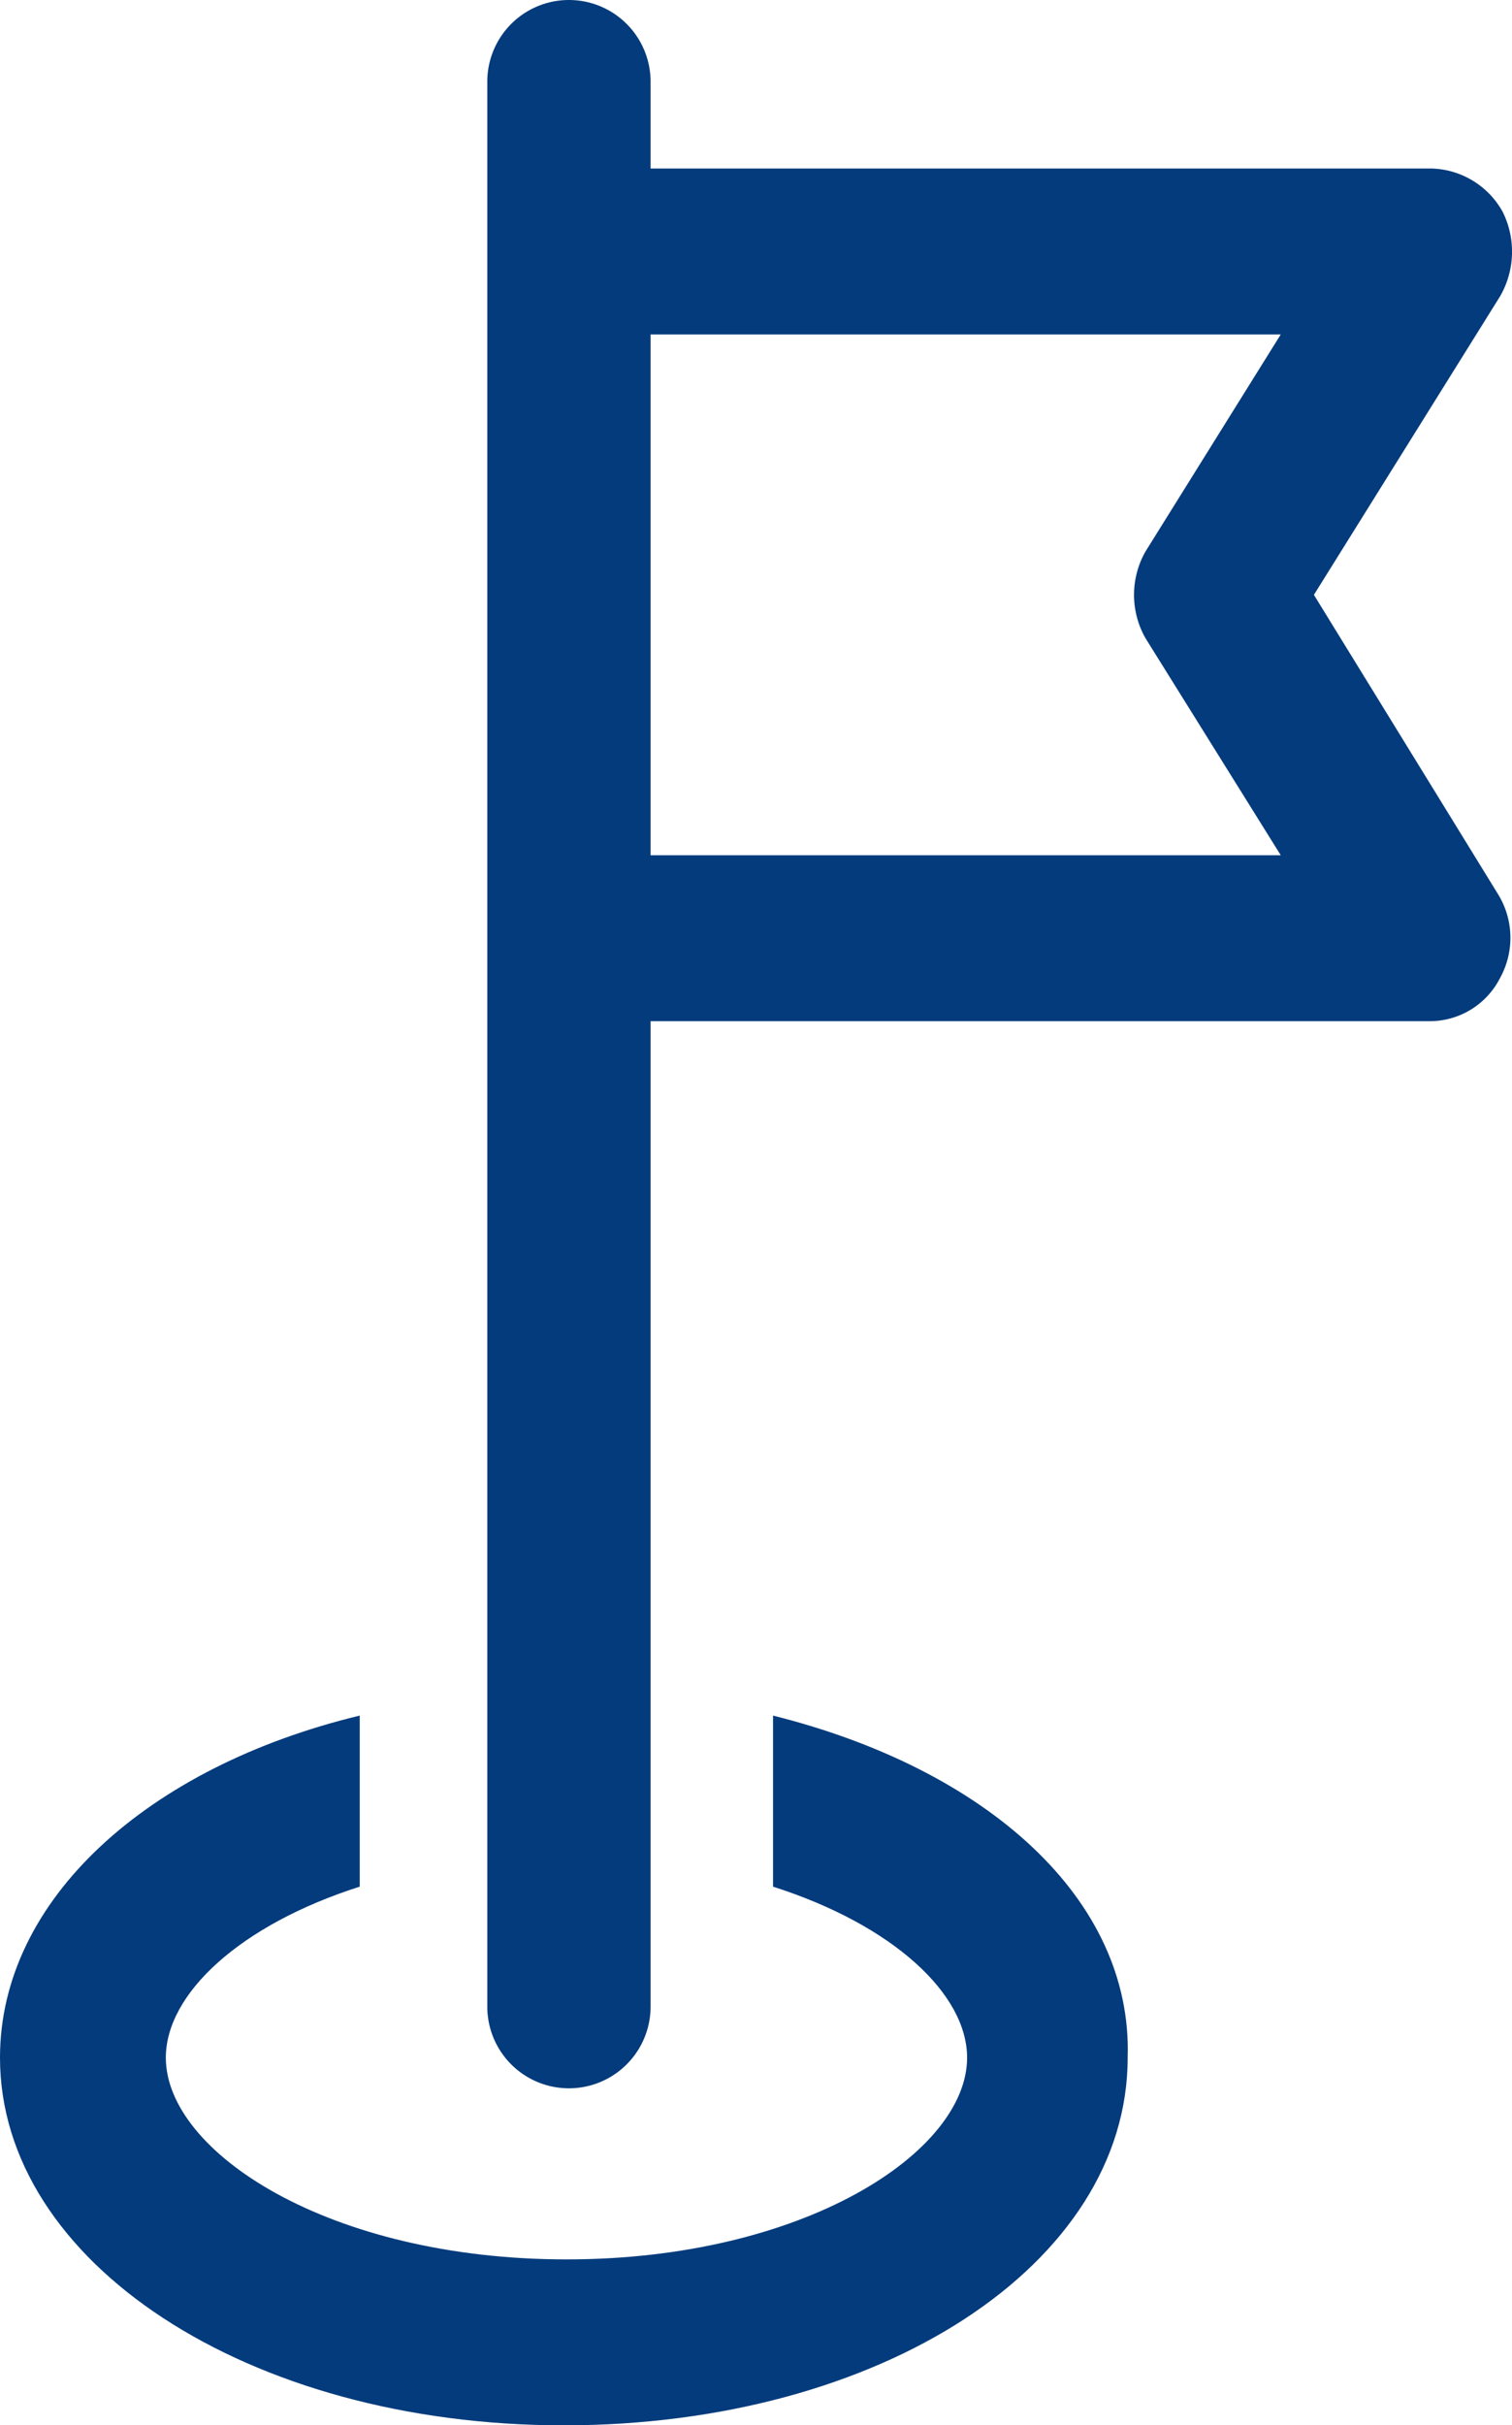 <svg xmlns="http://www.w3.org/2000/svg" id="Group_304" width="47.685" height="76.439" viewBox="0 0 47.685 76.439">
    <defs>
        <style>
            .cls-1{fill:#043b7c}
        </style>
    </defs>
    <g id="Group_36">
        <path id="Path_79" d="M44.68 69.7v5.391c3.782 1.209 6.12 3.379 6.12 5.391 0 2.977-5.15 6.357-12.633 6.357s-12.637-3.38-12.637-6.357c0-2.012 2.333-4.184 6.115-5.391V69.7C24.967 71.309 20.3 75.493 20.3 80.482c0 6.437 7.8 11.587 17.782 11.587S55.864 87 55.864 80.482c.161-4.989-4.425-9.092-11.184-10.782z" class="cls-1" transform="translate(-20.3 -15.629)"/>
        <path id="Path_80" d="M65.47 21.248l5.874-9.414a2.817 2.817 0 0 0 .08-2.655 2.644 2.644 0 0 0-2.253-1.368H44.55V5.075a2.575 2.575 0 1 0-5.15 0v60.668a2.575 2.575 0 1 0 5.15 0V34.685h24.541a2.488 2.488 0 0 0 2.253-1.368 2.618 2.618 0 0 0-.08-2.655zm-20.92 8.287V13.041h19.874l-4.265 6.839a2.765 2.765 0 0 0 0 2.736l4.265 6.839H44.55z" class="cls-1" transform="translate(-24.032 -2.5)"/>
    </g>
</svg>
